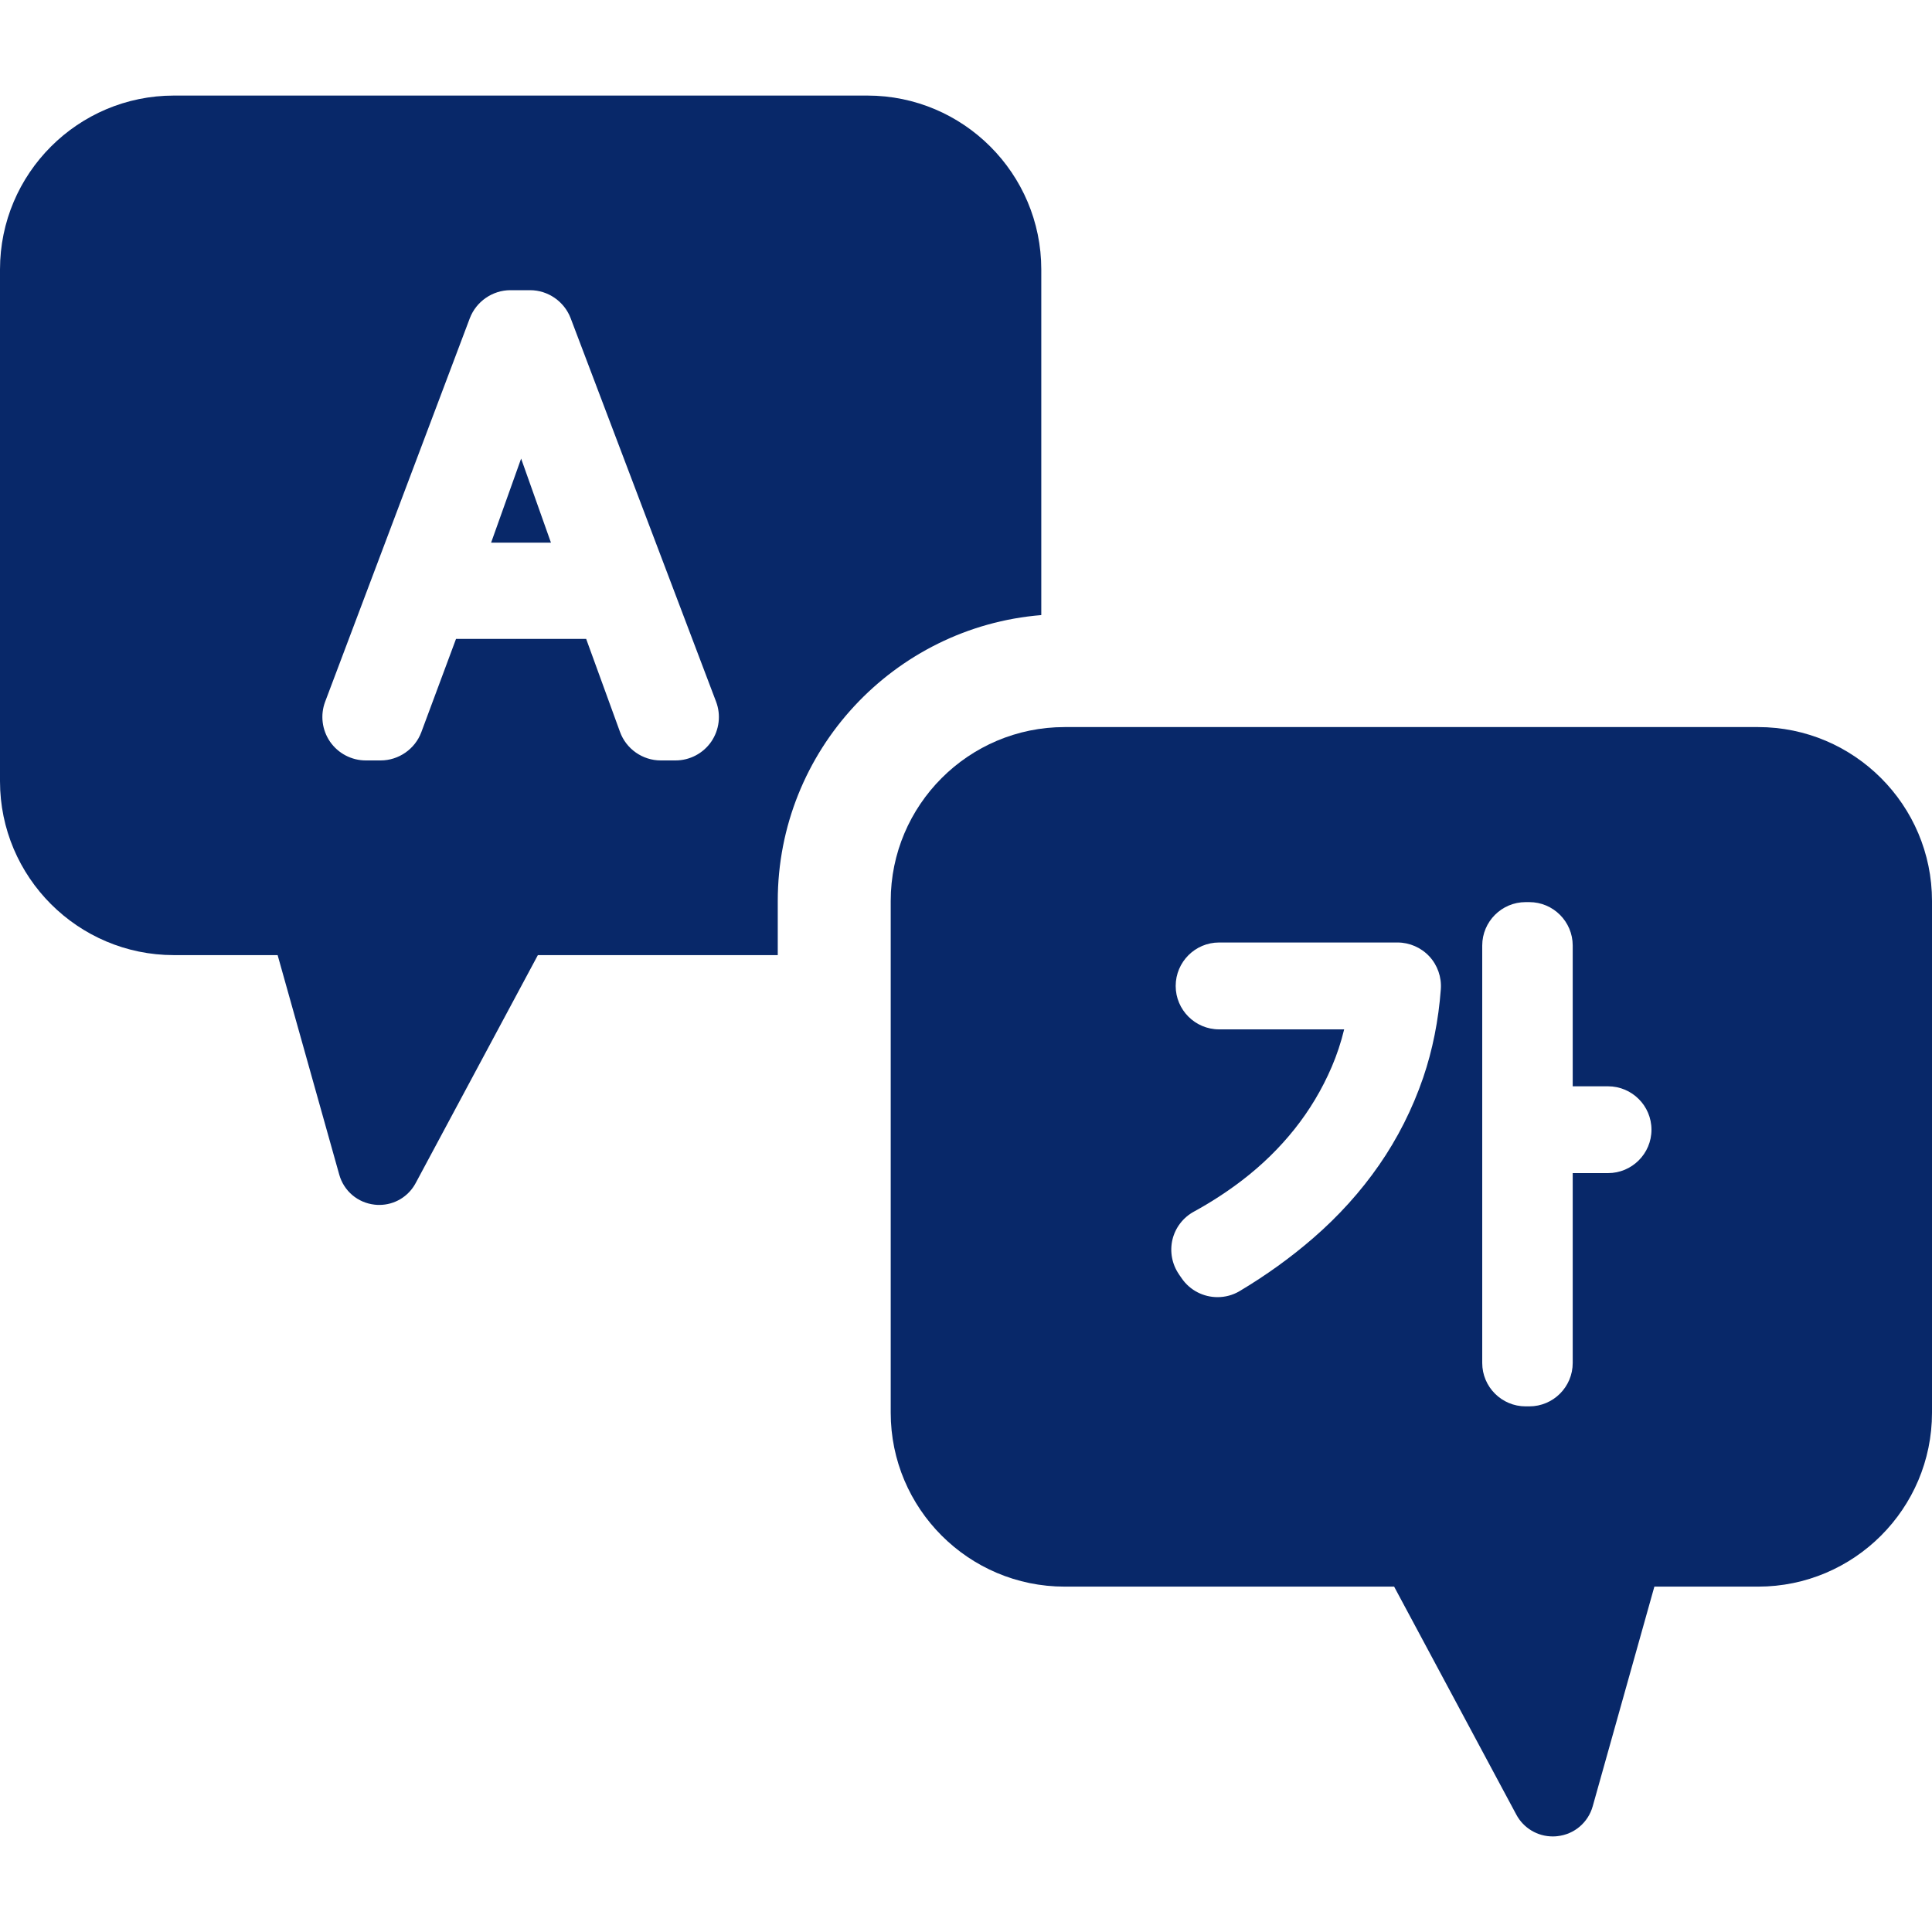 <svg width="30" height="30" viewBox="0 0 30 30" fill="none" xmlns="http://www.w3.org/2000/svg">
<g clip-path="url(#clip0_1053_388)">
<path d="M27.3 11.29H16.531C15.042 11.29 13.831 12.501 13.831 13.99V21.937C13.831 23.426 15.042 24.637 16.531 24.637H21.648L23.545 28.177C23.658 28.388 23.875 28.516 24.111 28.516C24.135 28.516 24.159 28.515 24.182 28.512C24.445 28.484 24.661 28.301 24.732 28.046L25.689 24.637H27.3C28.789 24.637 30 23.426 30 21.937V13.99C30 12.501 28.789 11.29 27.3 11.29V11.29ZM22.373 15.361C22.337 15.844 22.245 16.306 22.099 16.734C21.932 17.221 21.701 17.678 21.413 18.093C21.127 18.505 20.783 18.886 20.389 19.227C20.044 19.526 19.66 19.803 19.249 20.048C19.142 20.112 19.023 20.142 18.906 20.142C18.69 20.142 18.479 20.039 18.349 19.849L18.306 19.787C18.306 19.787 18.306 19.786 18.306 19.786C18.198 19.629 18.162 19.433 18.206 19.247C18.251 19.062 18.372 18.905 18.539 18.814C18.801 18.671 19.054 18.507 19.29 18.326C19.594 18.093 19.868 17.826 20.102 17.532C20.334 17.241 20.529 16.916 20.679 16.566C20.758 16.382 20.823 16.187 20.872 15.984H18.93C18.558 15.984 18.256 15.681 18.256 15.31C18.256 14.938 18.558 14.635 18.93 14.635H21.701C21.887 14.635 22.068 14.714 22.195 14.851C22.322 14.988 22.387 15.174 22.373 15.361ZM24.969 18.216H24.421V21.164C24.421 21.536 24.119 21.838 23.747 21.838H23.69C23.318 21.838 23.016 21.536 23.016 21.164V14.682C23.016 14.311 23.318 14.008 23.69 14.008H23.747C24.119 14.008 24.421 14.311 24.421 14.682V16.868H24.969C25.341 16.868 25.644 17.17 25.644 17.542C25.644 17.914 25.341 18.216 24.969 18.216V18.216Z" fill="#082869"/>
<path d="M16.169 4.184C16.169 2.695 14.958 1.484 13.469 1.484H2.7C1.211 1.484 0 2.695 0 4.184V12.131C0 13.62 1.211 14.831 2.7 14.831H4.311L5.268 18.24C5.339 18.494 5.555 18.677 5.818 18.706C5.841 18.709 5.865 18.71 5.889 18.71C6.125 18.71 6.342 18.582 6.455 18.37L8.352 14.831H12.077V13.99C12.077 11.656 13.882 9.737 16.169 9.551V4.184ZM11.044 11.517C10.918 11.699 10.711 11.808 10.489 11.808H10.26C9.978 11.808 9.723 11.63 9.627 11.364L9.102 9.921H7.081L6.542 11.37C6.444 11.632 6.19 11.808 5.91 11.808H5.68C5.459 11.808 5.251 11.699 5.125 11.517C5 11.335 4.971 11.103 5.049 10.896L7.295 4.942C7.394 4.682 7.647 4.506 7.926 4.506H8.231C8.509 4.506 8.762 4.681 8.861 4.941L11.119 10.895C11.198 11.102 11.169 11.335 11.044 11.517V11.517Z" fill="#082869"/>
<path d="M7.626 8.426H8.555C8.409 8.016 8.243 7.547 8.092 7.121L7.626 8.426Z" fill="#082869"/>
</g>
<defs>
<clipPath id="clip0_1053_388">
<rect width="30" height="30" fill="white"/>
</clipPath>
</defs>
</svg>
